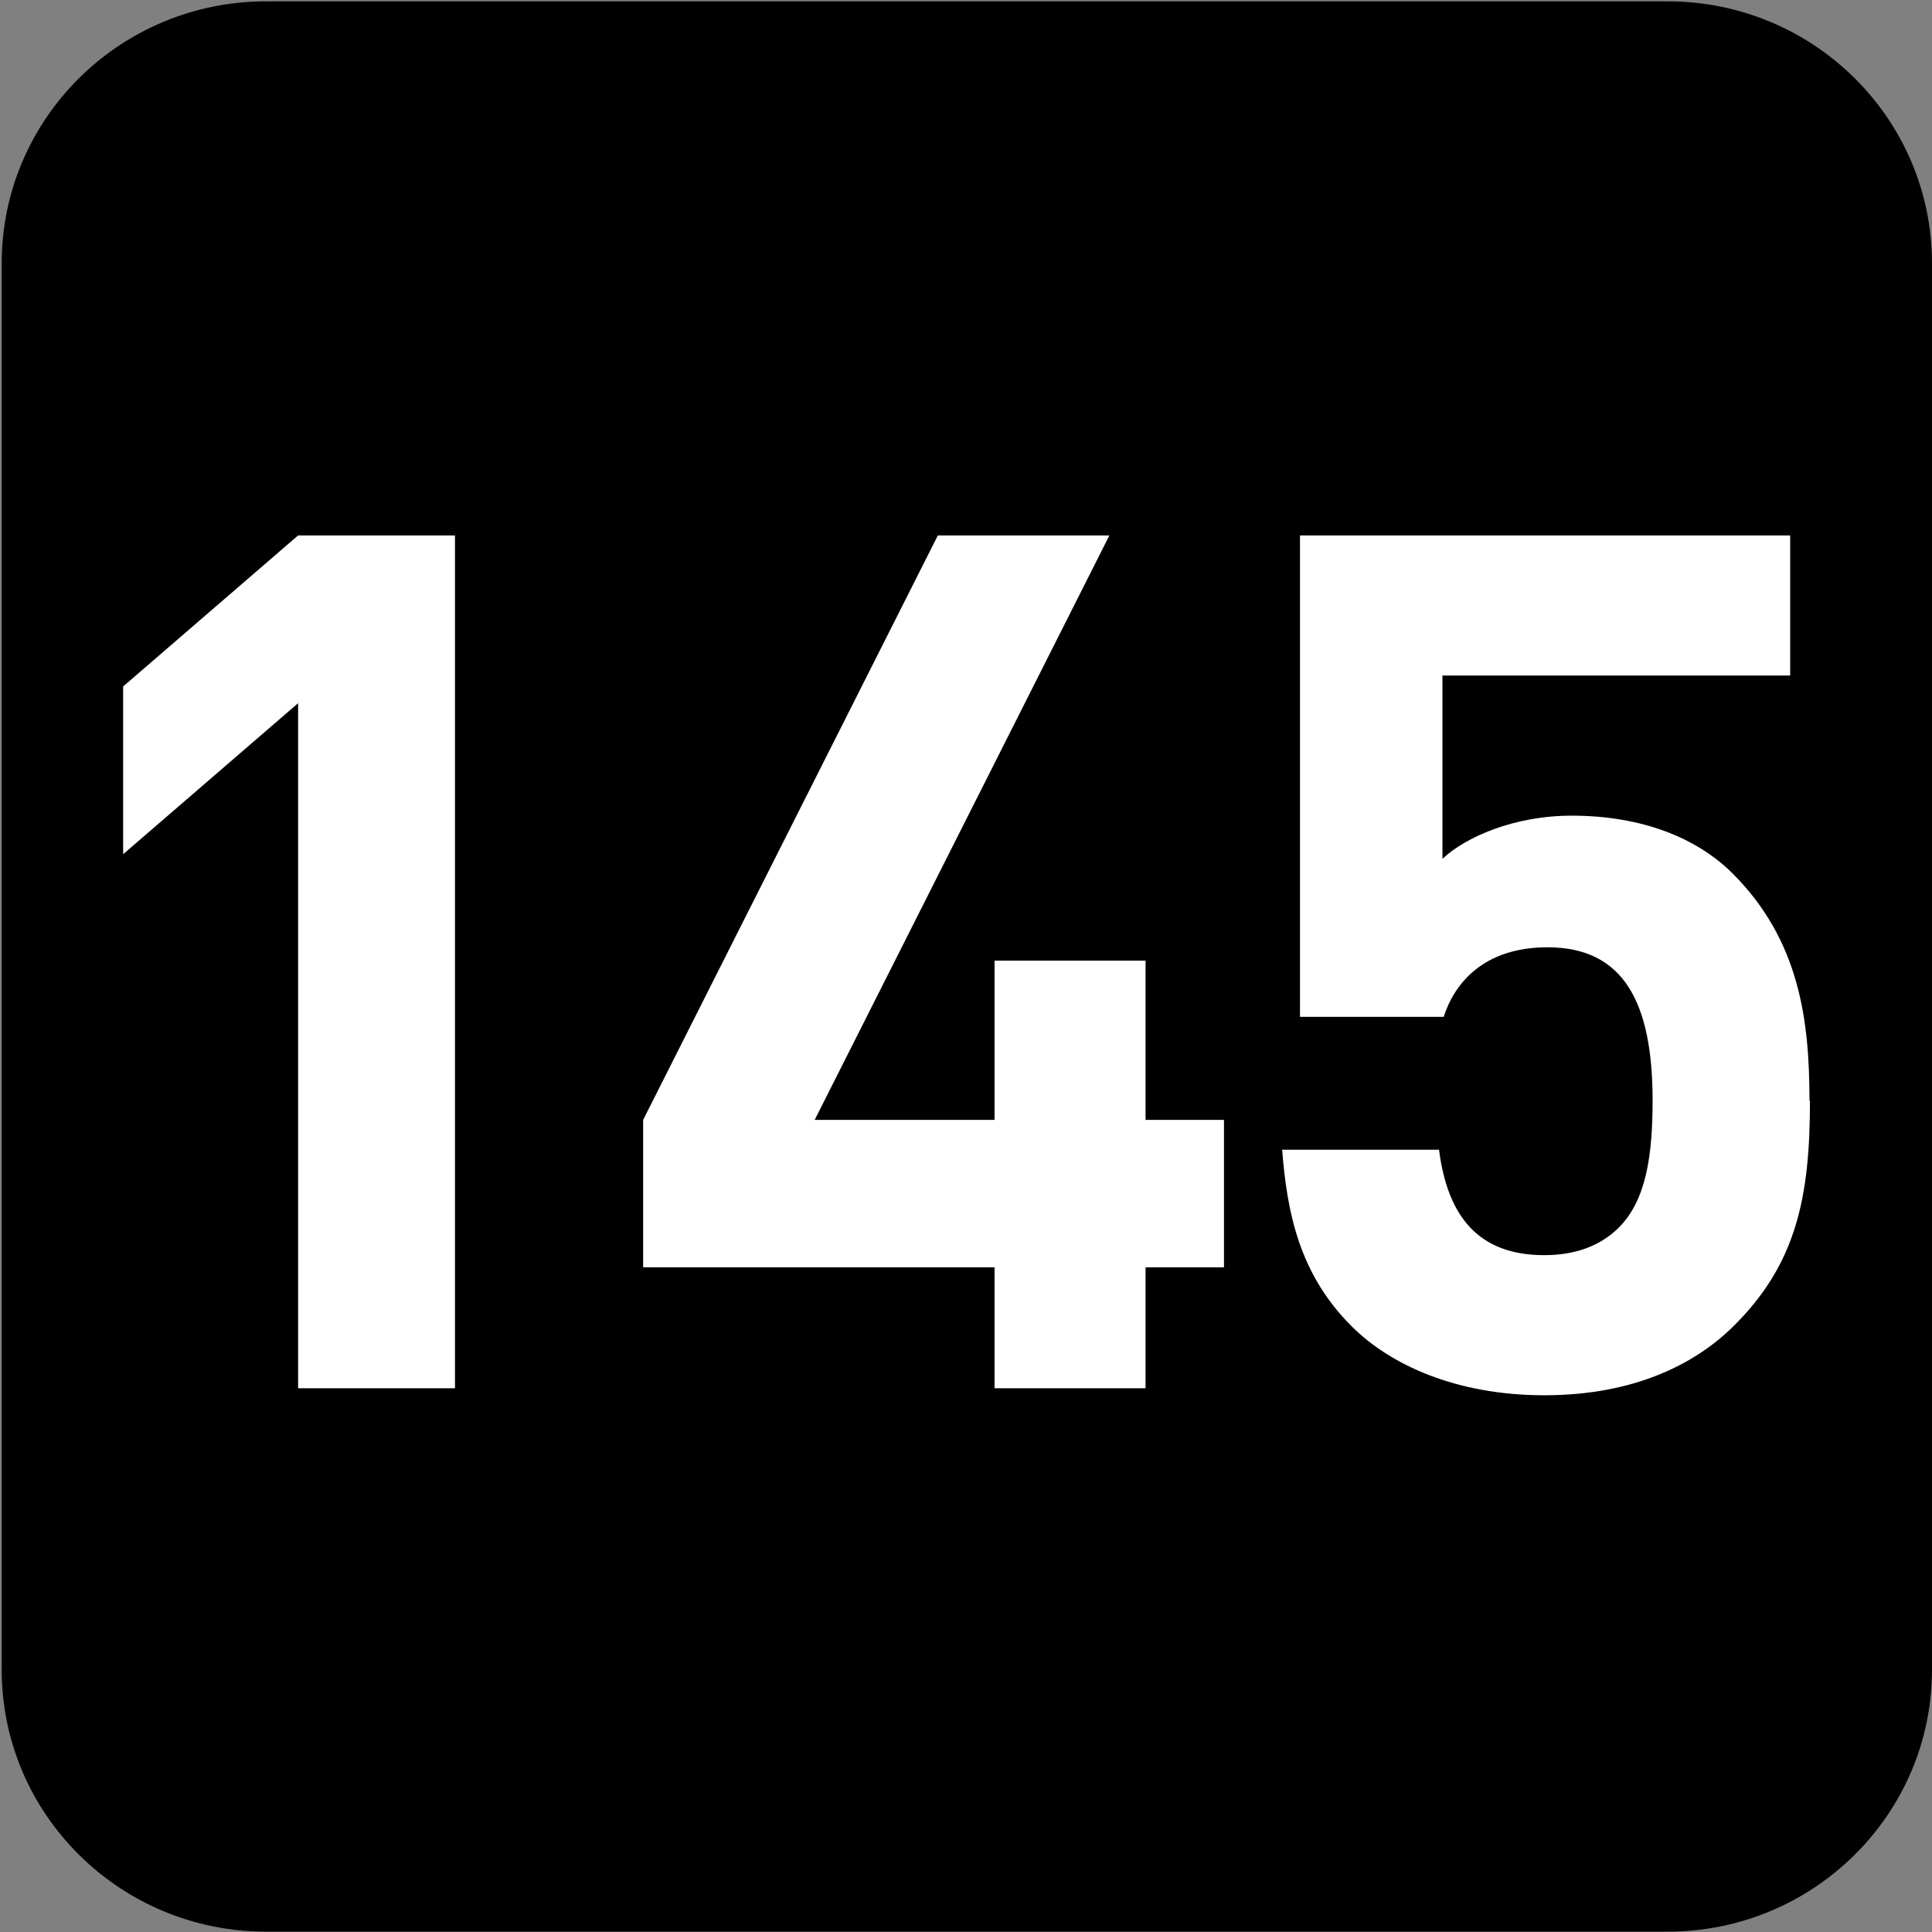 <?xml version="1.0" encoding="UTF-8" standalone="no"?>
<!-- Created with Inkscape (http://www.inkscape.org/) -->

<svg
   width="7.938mm"
   height="7.938mm"
   viewBox="0 0 7.938 7.938"
   version="1.1"
   id="svg1"
   inkscape:version="1.4.2 (f4327f4, 2025-05-13)"
   sodipodi:docname="N145.svg"
   xmlns:inkscape="http://www.inkscape.org/namespaces/inkscape"
   xmlns:sodipodi="http://sodipodi.sourceforge.net/DTD/sodipodi-0.dtd"
   xmlns="http://www.w3.org/2000/svg"
   xmlns:svg="http://www.w3.org/2000/svg">
  <rect x="0" y="0" width="7.938" height="7.938" fill="#808080" stroke="none"/>
  <sodipodi:namedview
     id="namedview1"
     pagecolor="#ffffff"
     bordercolor="#666666"
     borderopacity="1.0"
     inkscape:showpageshadow="2"
     inkscape:pageopacity="0.0"
     inkscape:pagecheckerboard="0"
     inkscape:deskcolor="#d1d1d1"
     inkscape:document-units="mm"
     inkscape:zoom="5.7513468"
     inkscape:cx="-46.597781"
     inkscape:cy="24.255188"
     inkscape:window-width="1920"
     inkscape:window-height="1009"
     inkscape:window-x="-8"
     inkscape:window-y="-8"
     inkscape:window-maximized="1"
     inkscape:current-layer="g2" />
  <defs
     id="defs1">
    <clipPath
       clipPathUnits="userSpaceOnUse"
       id="clipPath25480-7">
      <path
         d="M 0,0 H 839.055 V 595.275 H 0 Z"
         transform="translate(-53.458,-581.345)"
         id="path25480-3" />
    </clipPath>
  </defs>
  <g
     inkscape:label="Calque 1"
     inkscape:groupmode="layer"
     id="layer1"
     transform="translate(-117.21,-110.86)"
     sodipodi:insensitive="true">
    <g
       id="g1"
       sodipodi:insensitive="true">
      <g
         id="g2"
         style="display:inline"
         sodipodi:insensitive="true">
        <g
           id="g3"
           sodipodi:insensitive="true">
          <path
             id="path115"
             d="M 0,0 C 1.099,0 1.99,-0.899 1.99,-2.008 V -12.652 C 1.99,-13.761 1.099,-14.66 0,-14.66 h -10.68 c -1.099,0 -1.99,0.899 -1.99,2.008 v 10.644 c 0,1.109 0.891,2.008 1.99,2.008 z"
             style="fill:#000000;fill-opacity:1;fill-rule:nonzero;stroke:none"
             transform="matrix(0,0.541,0.541,0,125.148,117.72)"
             clip-path="url(#clipPath25480-7)"
             sodipodi:insensitive="true" />
          <path
             style="font-weight:700;font-size:4.941px;font-family:DINPro;letter-spacing:-0.198px;fill:#ffffff;stroke-width:0.539"
             d="m 118.605,117.032 v -3.518 h -0.642 l -0.716,0.623 v 0.692 l 0.716,-0.623 v 2.826 z m 3.147,-0.499 v -0.608 h -0.321 v -0.657 h -0.618 v 0.657 h -0.736 l 1.206,-2.411 h -0.702 l -1.206,2.411 v 0.608 h 1.438 v 0.499 h 0.618 v -0.499 z m 2.396,-0.687 c 0,-0.331 -0.04,-0.662 -0.316,-0.939 -0.143,-0.143 -0.366,-0.237 -0.657,-0.237 -0.237,0 -0.435,0.089 -0.529,0.178 v -0.756 h 1.423 v -0.578 h -2.006 v 1.986 h 0.588 c 0.044,-0.138 0.163,-0.287 0.425,-0.287 0.311,0 0.43,0.227 0.43,0.632 0,0.222 -0.025,0.41 -0.138,0.524 -0.079,0.079 -0.183,0.114 -0.306,0.114 -0.267,0 -0.395,-0.158 -0.43,-0.435 h -0.642 c 0.02,0.257 0.069,0.514 0.287,0.731 0.153,0.153 0.42,0.282 0.786,0.282 0.366,0 0.618,-0.128 0.776,-0.287 0.257,-0.257 0.311,-0.534 0.311,-0.929 z"
             id="text115"
             transform="scale(1.004,0.996)"
             aria-label="145"
             sodipodi:insensitive="true" />
        </g>
      </g>
    </g>
  </g>
</svg>
